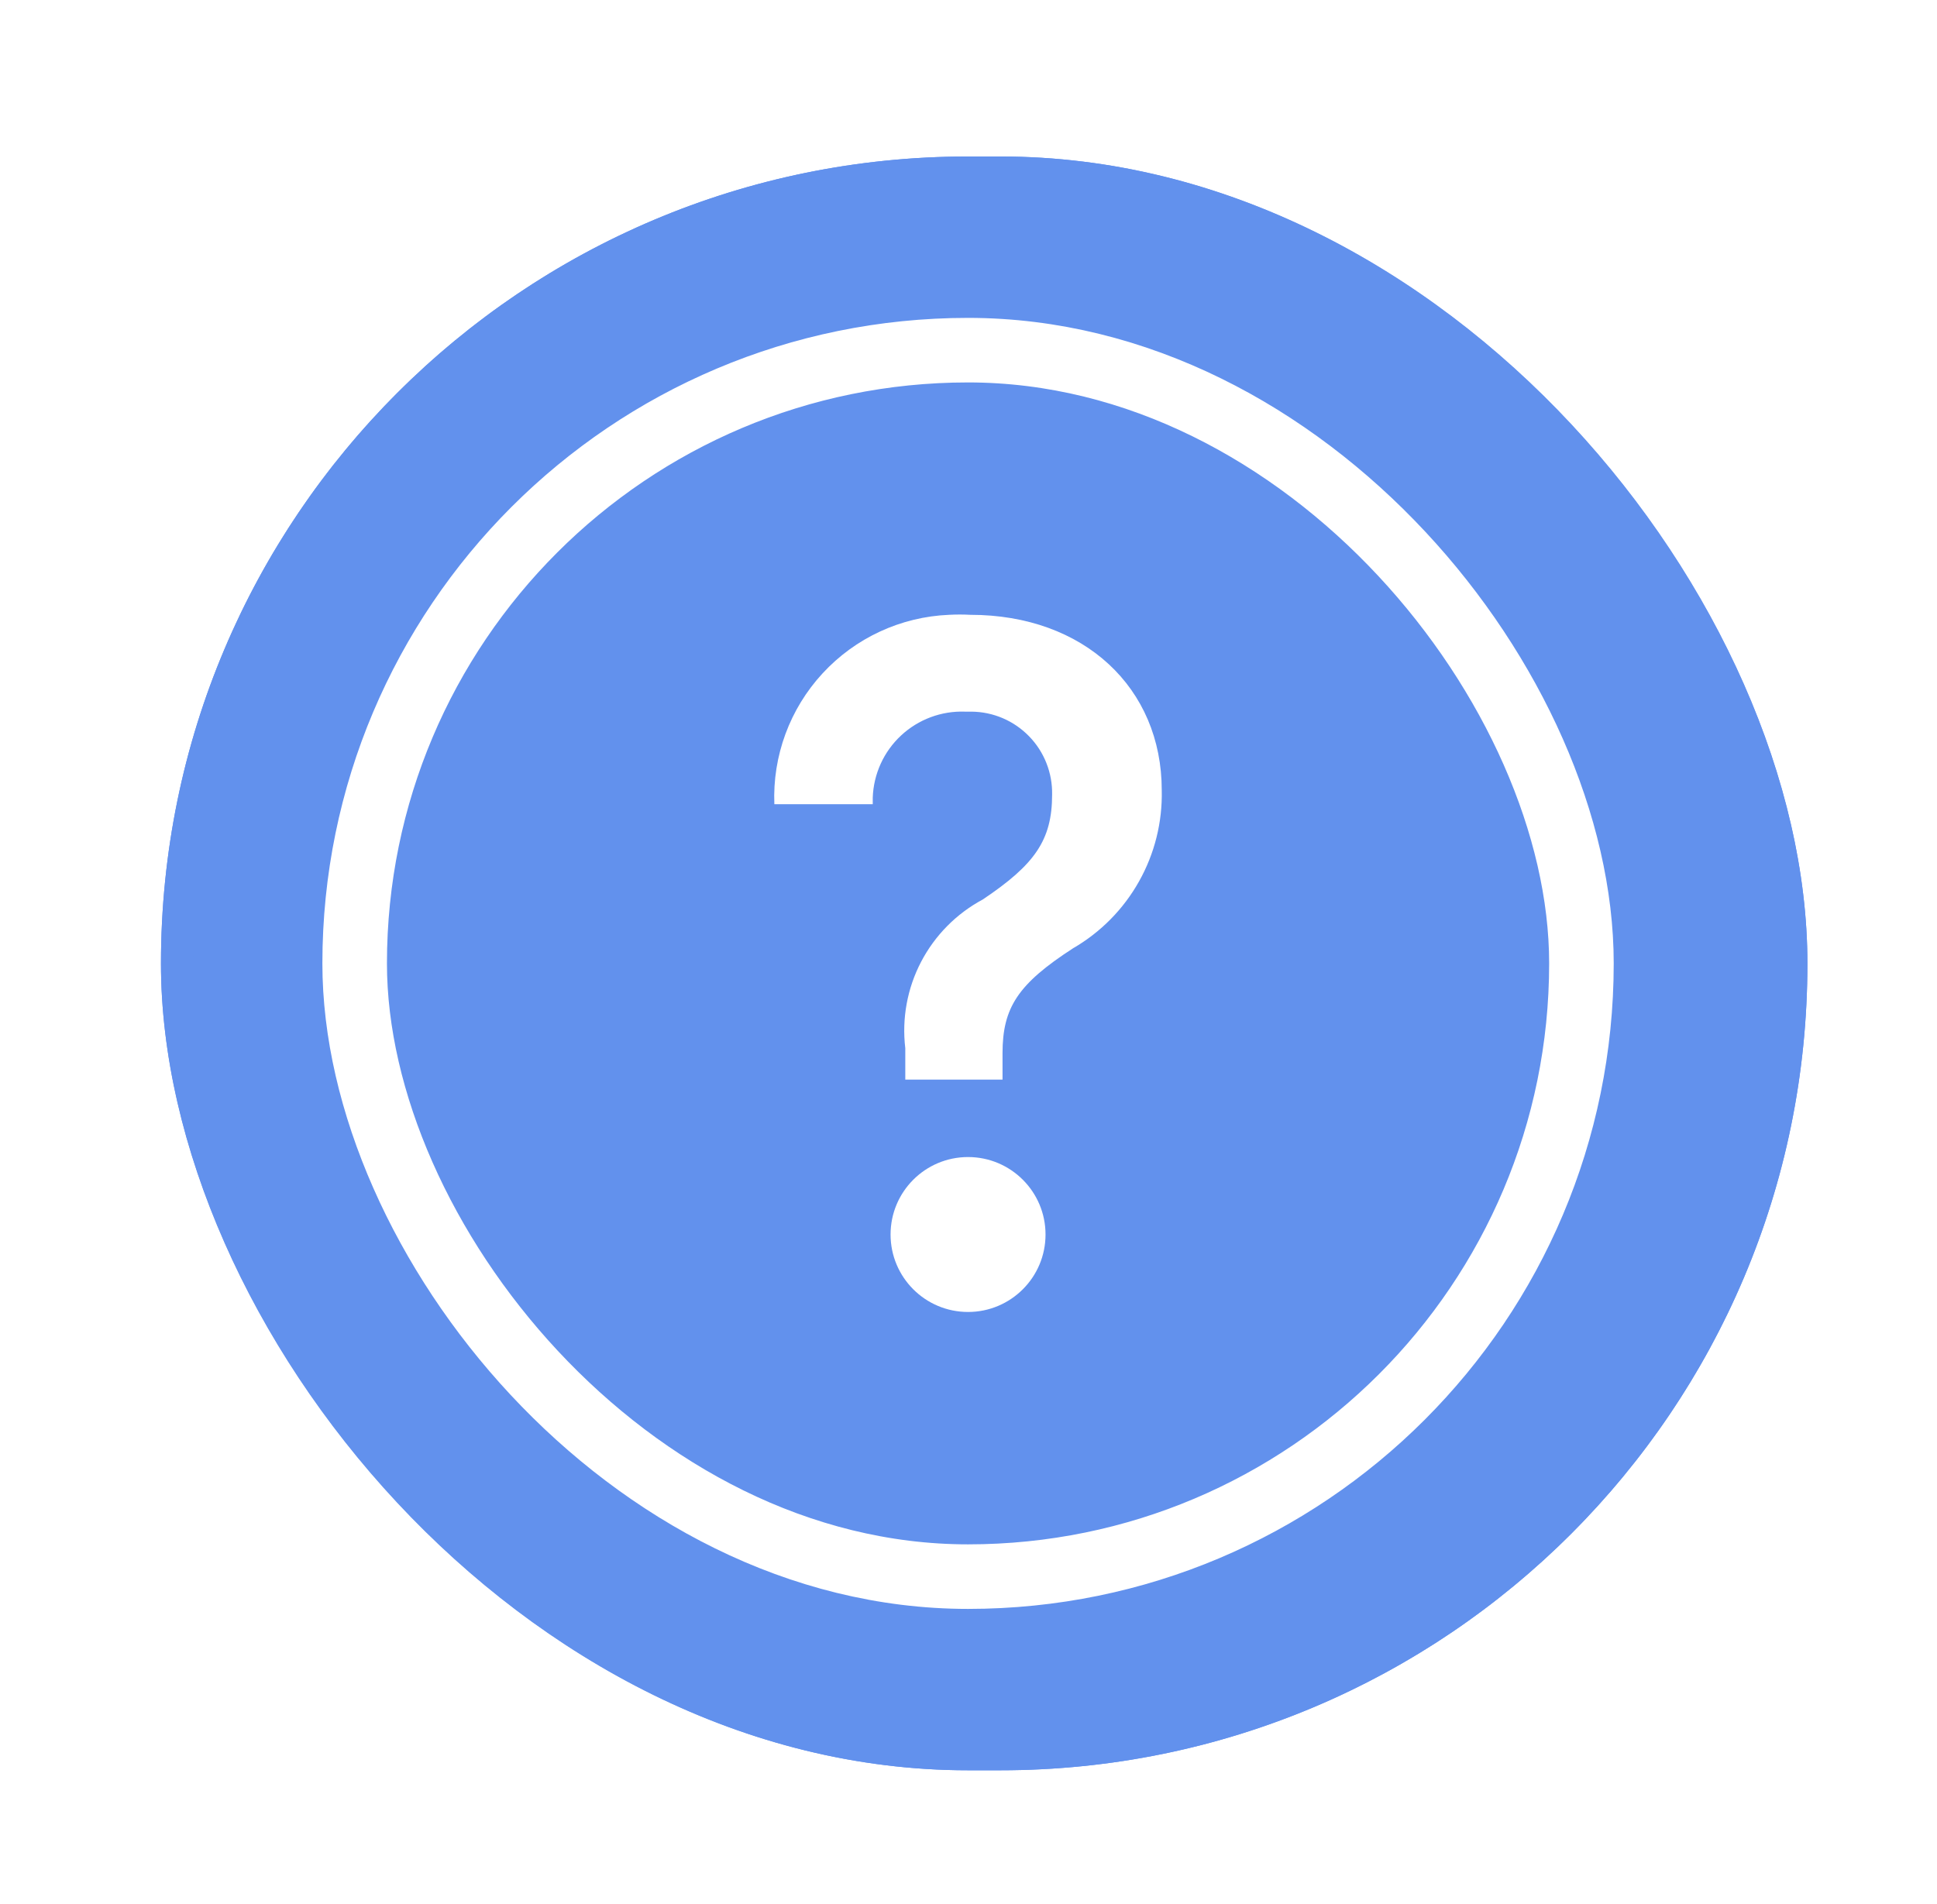 <svg width="60" height="59" viewBox="0 0 60 59" fill="none" xmlns="http://www.w3.org/2000/svg">
<g filter="url(#filter0_d_3348_16672)">
<rect x="4.986" y="0.849" width="51" height="50" rx="25" fill="#6291ED"/>
<g clip-path="url(#clip0_3348_16672)">
<path d="M30.058 15.049C33.586 15.049 35.986 17.317 35.986 20.485C36.009 21.473 35.766 22.448 35.282 23.309C34.799 24.171 34.093 24.886 33.238 25.381C31.534 26.485 31.054 27.217 31.054 28.633V29.449H28.042V28.477C27.932 27.557 28.102 26.625 28.53 25.803C28.959 24.981 29.625 24.307 30.442 23.869C32.05 22.789 32.59 22.033 32.59 20.617C32.596 20.284 32.536 19.953 32.414 19.644C32.292 19.334 32.109 19.051 31.877 18.813C31.645 18.574 31.368 18.383 31.062 18.252C30.756 18.121 30.427 18.052 30.094 18.049H29.89C29.527 18.036 29.166 18.095 28.826 18.222C28.486 18.349 28.175 18.542 27.91 18.789C27.644 19.037 27.43 19.334 27.28 19.664C27.13 19.994 27.046 20.351 27.034 20.713V20.917H23.986C23.927 19.422 24.464 17.964 25.479 16.864C26.493 15.764 27.903 15.111 29.398 15.049C29.618 15.037 29.838 15.037 30.058 15.049Z" fill="white"/>
<path d="M29.986 36.649C31.311 36.649 32.386 35.575 32.386 34.249C32.386 32.924 31.311 31.849 29.986 31.849C28.66 31.849 27.586 32.924 27.586 34.249C27.586 35.575 28.66 36.649 29.986 36.649Z" fill="white"/>
</g>
<rect x="10.986" y="6.849" width="38" height="38" rx="19" stroke="white" stroke-width="2"/>
<rect x="5.486" y="1.349" width="50" height="49" rx="24.5" stroke="#6291ED"/>
</g>
<defs>
<filter id="filter0_d_3348_16672" x="0.986" y="0.849" width="59" height="58" filterUnits="userSpaceOnUse" color-interpolation-filters="sRGB">
<feFlood flood-opacity="0" result="BackgroundImageFix"/>
<feColorMatrix in="SourceAlpha" type="matrix" values="0 0 0 0 0 0 0 0 0 0 0 0 0 0 0 0 0 0 127 0" result="hardAlpha"/>
<feOffset dy="4"/>
<feGaussianBlur stdDeviation="2"/>
<feComposite in2="hardAlpha" operator="out"/>
<feColorMatrix type="matrix" values="0 0 0 0 0.529 0 0 0 0 0.616 0 0 0 0 0.792 0 0 0 0.7 0"/>
<feBlend mode="normal" in2="BackgroundImageFix" result="effect1_dropShadow_3348_16672"/>
<feBlend mode="normal" in="SourceGraphic" in2="effect1_dropShadow_3348_16672" result="shape"/>
</filter>
<clipPath id="clip0_3348_16672">
<rect x="9.986" y="5.849" width="40" height="40" rx="20" fill="white"/>
</clipPath>
</defs>
</svg>
